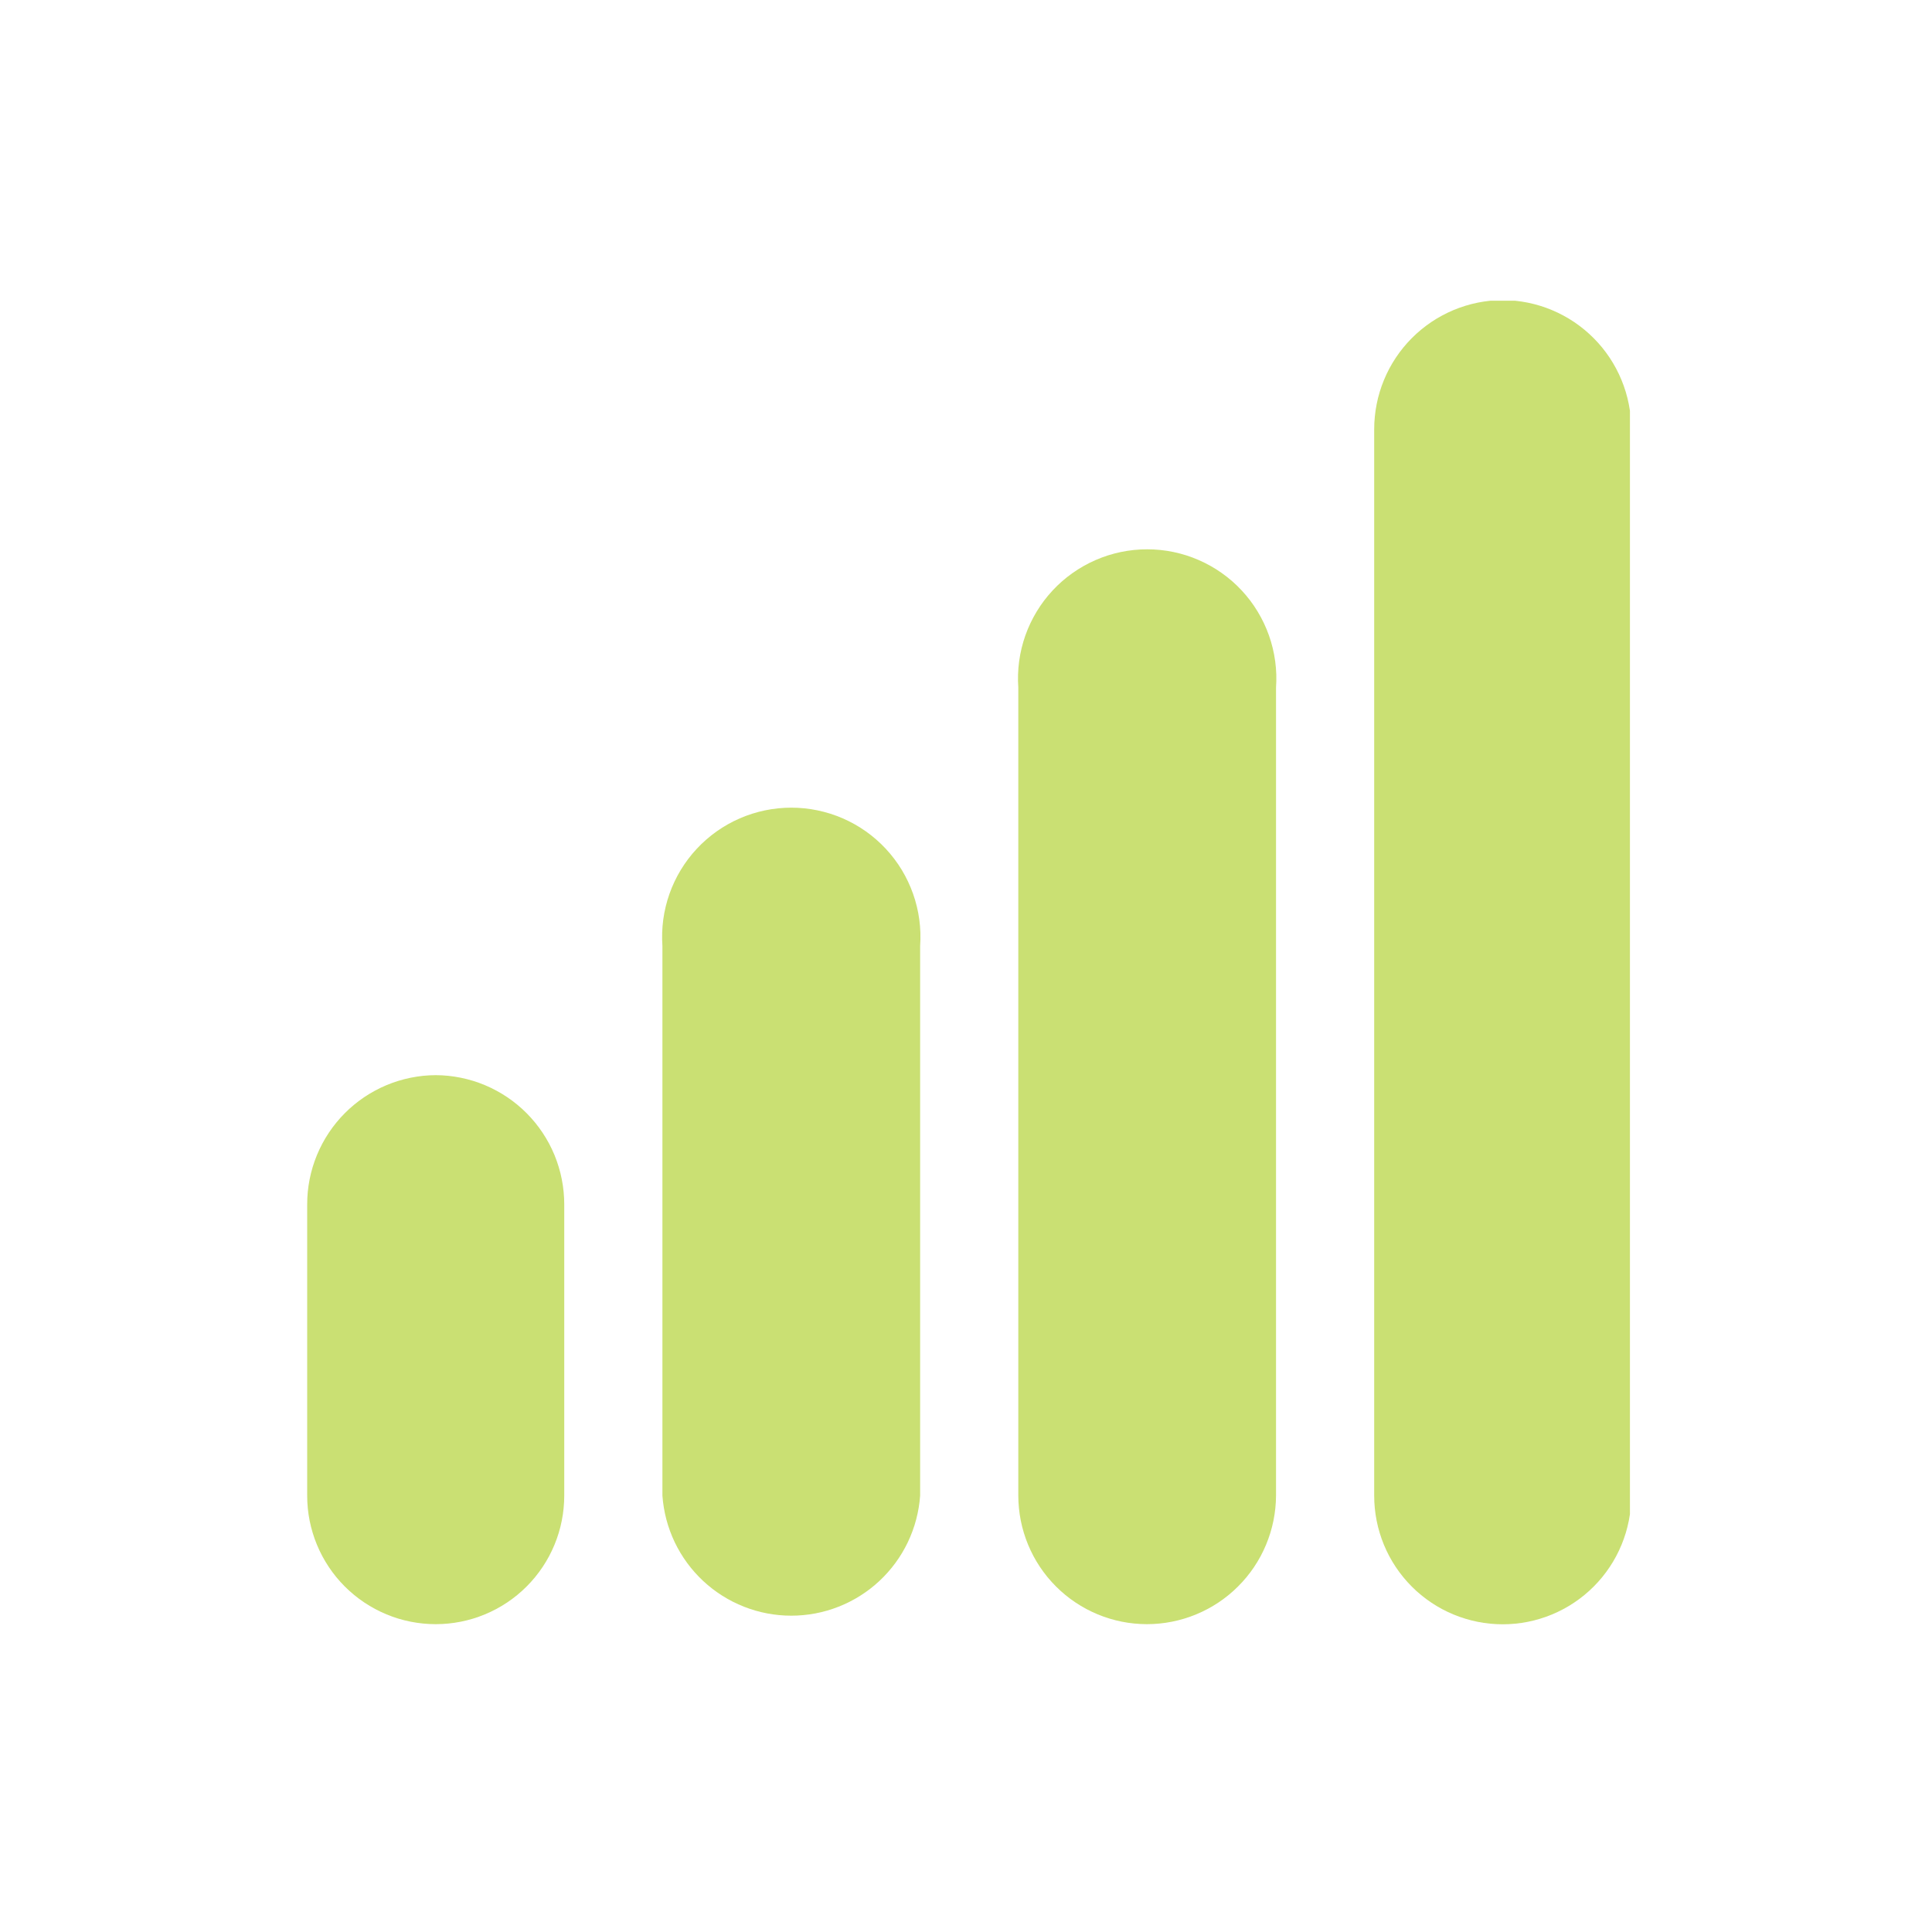 <svg version="1.0" preserveAspectRatio="xMidYMid meet" height="500" viewBox="0 0 375 375" zoomAndPan="magnify" width="500" xmlns:xlink="http://www.w3.org/1999/xlink" xmlns="http://www.w3.org/2000/svg"><defs><clipPath id="8e219e9cb9"><path clip-rule="nonzero" d="M 266 58.371 L 316.371 58.371 L 316.371 316 L 266 316 Z M 266 58.371"></path></clipPath></defs><path fill-rule="nonzero" fill-opacity="1" d="M 84.57 208.688 C 83.754 208.691 82.938 208.734 82.121 208.816 C 81.309 208.902 80.5 209.027 79.699 209.188 C 78.895 209.352 78.102 209.555 77.32 209.793 C 76.539 210.035 75.77 210.312 75.016 210.629 C 74.258 210.945 73.523 211.297 72.801 211.688 C 72.082 212.074 71.379 212.496 70.703 212.953 C 70.023 213.41 69.367 213.902 68.734 214.422 C 68.105 214.941 67.5 215.492 66.922 216.074 C 66.344 216.652 65.797 217.262 65.281 217.895 C 64.762 218.527 64.277 219.188 63.824 219.867 C 63.371 220.551 62.949 221.25 62.566 221.973 C 62.18 222.695 61.832 223.438 61.52 224.191 C 61.207 224.949 60.934 225.719 60.695 226.504 C 60.461 227.285 60.262 228.078 60.102 228.883 C 59.941 229.688 59.824 230.496 59.742 231.309 C 59.664 232.125 59.625 232.941 59.625 233.758 L 59.625 290.301 C 59.625 291.117 59.664 291.934 59.742 292.746 C 59.824 293.559 59.941 294.367 60.102 295.168 C 60.262 295.969 60.461 296.762 60.699 297.543 C 60.934 298.324 61.211 299.094 61.523 299.848 C 61.836 300.602 62.184 301.34 62.57 302.062 C 62.953 302.781 63.375 303.48 63.828 304.16 C 64.281 304.84 64.77 305.496 65.285 306.129 C 65.805 306.758 66.352 307.363 66.93 307.941 C 67.508 308.52 68.113 309.066 68.746 309.586 C 69.375 310.105 70.031 310.59 70.711 311.043 C 71.391 311.496 72.09 311.918 72.812 312.301 C 73.531 312.688 74.27 313.035 75.023 313.348 C 75.777 313.66 76.547 313.938 77.328 314.176 C 78.109 314.41 78.902 314.609 79.703 314.77 C 80.504 314.93 81.312 315.047 82.125 315.129 C 82.938 315.207 83.754 315.25 84.57 315.25 C 85.387 315.25 86.203 315.207 87.016 315.129 C 87.828 315.047 88.637 314.93 89.438 314.77 C 90.238 314.609 91.031 314.41 91.812 314.176 C 92.594 313.938 93.363 313.66 94.117 313.348 C 94.875 313.035 95.613 312.688 96.332 312.301 C 97.051 311.918 97.754 311.496 98.434 311.043 C 99.109 310.59 99.766 310.105 100.398 309.586 C 101.031 309.066 101.633 308.52 102.211 307.941 C 102.789 307.363 103.34 306.758 103.855 306.129 C 104.375 305.496 104.859 304.84 105.316 304.16 C 105.77 303.48 106.188 302.781 106.574 302.062 C 106.957 301.34 107.309 300.602 107.621 299.848 C 107.934 299.094 108.207 298.324 108.445 297.543 C 108.684 296.762 108.883 295.969 109.039 295.168 C 109.199 294.367 109.32 293.559 109.398 292.746 C 109.48 291.934 109.52 291.117 109.52 290.301 L 109.52 233.758 C 109.52 232.941 109.48 232.125 109.398 231.309 C 109.32 230.496 109.199 229.688 109.039 228.883 C 108.883 228.082 108.684 227.285 108.445 226.504 C 108.211 225.719 107.934 224.949 107.625 224.191 C 107.312 223.438 106.961 222.695 106.578 221.973 C 106.191 221.25 105.773 220.551 105.32 219.867 C 104.867 219.188 104.383 218.527 103.863 217.895 C 103.344 217.262 102.797 216.652 102.219 216.074 C 101.645 215.492 101.039 214.941 100.406 214.422 C 99.777 213.902 99.121 213.41 98.441 212.953 C 97.762 212.496 97.062 212.074 96.34 211.688 C 95.621 211.297 94.883 210.945 94.129 210.629 C 93.375 210.312 92.605 210.035 91.82 209.793 C 91.039 209.555 90.246 209.352 89.445 209.188 C 88.645 209.027 87.836 208.902 87.02 208.816 C 86.207 208.734 85.391 208.691 84.57 208.688 Z M 84.57 208.688" fill="#cae073"></path><path fill-rule="nonzero" fill-opacity="1" d="M 128.574 183.613 L 128.574 290.301 C 128.633 291.082 128.723 291.859 128.852 292.633 C 128.98 293.406 129.145 294.172 129.344 294.93 C 129.543 295.691 129.781 296.438 130.051 297.172 C 130.32 297.91 130.625 298.629 130.961 299.34 C 131.301 300.047 131.672 300.734 132.074 301.41 C 132.477 302.082 132.91 302.734 133.375 303.367 C 133.84 304 134.332 304.605 134.852 305.191 C 135.375 305.777 135.922 306.34 136.496 306.875 C 137.07 307.41 137.664 307.914 138.289 308.395 C 138.91 308.871 139.551 309.32 140.215 309.738 C 140.879 310.156 141.559 310.543 142.258 310.898 C 142.957 311.25 143.672 311.57 144.402 311.859 C 145.133 312.148 145.875 312.398 146.625 312.617 C 147.379 312.836 148.141 313.016 148.914 313.164 C 149.684 313.309 150.457 313.418 151.238 313.492 C 152.02 313.566 152.801 313.602 153.586 313.602 C 154.371 313.602 155.152 313.566 155.934 313.492 C 156.715 313.418 157.488 313.309 158.262 313.164 C 159.031 313.016 159.793 312.836 160.547 312.617 C 161.301 312.398 162.039 312.148 162.77 311.859 C 163.5 311.57 164.215 311.25 164.914 310.898 C 165.613 310.543 166.297 310.156 166.957 309.738 C 167.621 309.32 168.266 308.871 168.887 308.395 C 169.508 307.914 170.105 307.41 170.68 306.875 C 171.254 306.34 171.801 305.777 172.32 305.191 C 172.84 304.605 173.336 304 173.797 303.367 C 174.262 302.734 174.695 302.082 175.098 301.41 C 175.5 300.734 175.871 300.047 176.211 299.34 C 176.547 298.629 176.852 297.91 177.121 297.172 C 177.395 296.438 177.629 295.691 177.828 294.93 C 178.027 294.172 178.191 293.406 178.32 292.633 C 178.449 291.859 178.543 291.082 178.598 290.301 L 178.598 183.613 C 178.656 182.758 178.676 181.898 178.648 181.043 C 178.621 180.184 178.547 179.328 178.434 178.48 C 178.32 177.629 178.16 176.785 177.957 175.953 C 177.758 175.117 177.512 174.297 177.227 173.488 C 176.941 172.676 176.613 171.887 176.246 171.109 C 175.879 170.332 175.473 169.578 175.031 168.844 C 174.586 168.109 174.105 167.402 173.586 166.719 C 173.066 166.031 172.516 165.375 171.934 164.75 C 171.348 164.121 170.73 163.523 170.086 162.961 C 169.438 162.395 168.766 161.863 168.066 161.367 C 167.363 160.875 166.641 160.414 165.891 159.992 C 165.145 159.574 164.375 159.191 163.59 158.848 C 162.805 158.508 162 158.203 161.184 157.945 C 160.363 157.684 159.535 157.469 158.695 157.293 C 157.855 157.117 157.008 156.988 156.156 156.898 C 155.301 156.812 154.445 156.766 153.586 156.766 C 152.727 156.766 151.871 156.812 151.02 156.898 C 150.164 156.988 149.316 157.117 148.477 157.293 C 147.637 157.469 146.809 157.684 145.992 157.945 C 145.172 158.203 144.371 158.508 143.582 158.848 C 142.797 159.191 142.027 159.574 141.281 159.992 C 140.535 160.414 139.809 160.875 139.109 161.367 C 138.406 161.863 137.734 162.395 137.09 162.961 C 136.441 163.523 135.824 164.121 135.242 164.75 C 134.656 165.375 134.105 166.031 133.586 166.719 C 133.07 167.402 132.59 168.109 132.145 168.844 C 131.699 169.578 131.293 170.332 130.926 171.109 C 130.559 171.887 130.23 172.676 129.945 173.488 C 129.66 174.297 129.414 175.117 129.215 175.953 C 129.012 176.785 128.855 177.629 128.738 178.48 C 128.625 179.328 128.555 180.184 128.527 181.043 C 128.5 181.898 128.516 182.758 128.574 183.613 Z M 128.574 183.613" fill="#cae073"></path><path fill-rule="nonzero" fill-opacity="1" d="M 222.602 315.25 C 223.422 315.25 224.238 315.207 225.051 315.129 C 225.867 315.047 226.676 314.93 227.477 314.77 C 228.281 314.609 229.074 314.414 229.859 314.176 C 230.641 313.938 231.41 313.664 232.168 313.352 C 232.926 313.039 233.664 312.691 234.387 312.305 C 235.109 311.922 235.812 311.504 236.492 311.051 C 237.176 310.594 237.832 310.109 238.465 309.594 C 239.098 309.074 239.707 308.527 240.285 307.949 C 240.867 307.371 241.418 306.766 241.938 306.137 C 242.461 305.504 242.949 304.848 243.406 304.172 C 243.863 303.492 244.285 302.793 244.676 302.07 C 245.062 301.352 245.414 300.613 245.73 299.855 C 246.047 299.102 246.324 298.332 246.566 297.551 C 246.809 296.77 247.008 295.977 247.172 295.176 C 247.336 294.371 247.457 293.562 247.543 292.75 C 247.625 291.934 247.672 291.117 247.676 290.301 L 247.676 133.465 C 247.734 132.609 247.754 131.754 247.727 130.895 C 247.699 130.035 247.625 129.184 247.512 128.332 C 247.395 127.48 247.238 126.641 247.035 125.805 C 246.836 124.969 246.59 124.148 246.305 123.34 C 246.02 122.531 245.691 121.738 245.324 120.961 C 244.957 120.188 244.551 119.434 244.105 118.699 C 243.664 117.965 243.18 117.254 242.664 116.57 C 242.145 115.887 241.594 115.23 241.008 114.602 C 240.426 113.973 239.809 113.379 239.164 112.812 C 238.516 112.246 237.844 111.719 237.141 111.223 C 236.441 110.727 235.719 110.27 234.969 109.848 C 234.223 109.426 233.453 109.043 232.668 108.703 C 231.879 108.359 231.078 108.059 230.262 107.797 C 229.441 107.539 228.613 107.32 227.773 107.145 C 226.934 106.969 226.086 106.84 225.23 106.75 C 224.379 106.664 223.523 106.621 222.664 106.621 C 221.805 106.621 220.949 106.664 220.098 106.75 C 219.242 106.84 218.395 106.969 217.555 107.145 C 216.715 107.32 215.887 107.539 215.066 107.797 C 214.25 108.059 213.449 108.359 212.66 108.703 C 211.875 109.043 211.105 109.426 210.359 109.848 C 209.609 110.27 208.887 110.727 208.188 111.223 C 207.484 111.719 206.812 112.246 206.164 112.812 C 205.52 113.379 204.902 113.973 204.32 114.602 C 203.734 115.23 203.184 115.887 202.664 116.57 C 202.148 117.254 201.664 117.965 201.223 118.699 C 200.777 119.434 200.371 120.188 200.004 120.961 C 199.637 121.738 199.309 122.531 199.023 123.34 C 198.738 124.148 198.492 124.969 198.293 125.805 C 198.09 126.641 197.934 127.48 197.816 128.332 C 197.703 129.184 197.629 130.035 197.602 130.895 C 197.574 131.754 197.594 132.609 197.652 133.465 L 197.652 290.301 C 197.652 291.117 197.695 291.934 197.777 292.746 C 197.855 293.559 197.977 294.363 198.137 295.164 C 198.297 295.965 198.496 296.758 198.734 297.539 C 198.973 298.32 199.246 299.09 199.559 299.844 C 199.871 300.598 200.223 301.336 200.605 302.055 C 200.992 302.777 201.41 303.477 201.867 304.156 C 202.32 304.832 202.805 305.488 203.324 306.121 C 203.844 306.75 204.391 307.355 204.969 307.934 C 205.547 308.512 206.148 309.059 206.781 309.578 C 207.414 310.098 208.066 310.582 208.746 311.035 C 209.426 311.488 210.125 311.91 210.848 312.297 C 211.566 312.68 212.305 313.031 213.059 313.344 C 213.812 313.656 214.582 313.93 215.363 314.168 C 216.145 314.406 216.934 314.605 217.734 314.766 C 218.535 314.926 219.344 315.047 220.156 315.125 C 220.969 315.207 221.785 315.246 222.602 315.25 Z M 222.602 315.25" fill="#cae073"></path><g clip-path="url(#8e219e9cb9)"><path fill-rule="nonzero" fill-opacity="1" d="M 291.68 58.246 C 290.859 58.25 290.043 58.293 289.23 58.375 C 288.414 58.461 287.609 58.586 286.805 58.746 C 286.004 58.91 285.211 59.113 284.43 59.352 C 283.645 59.594 282.879 59.871 282.121 60.188 C 281.367 60.504 280.629 60.855 279.91 61.246 C 279.188 61.633 278.488 62.055 277.809 62.512 C 277.129 62.969 276.477 63.461 275.844 63.98 C 275.211 64.5 274.609 65.051 274.031 65.633 C 273.453 66.211 272.906 66.82 272.387 67.453 C 271.871 68.086 271.383 68.746 270.93 69.426 C 270.477 70.109 270.059 70.809 269.672 71.531 C 269.289 72.254 268.941 72.996 268.629 73.75 C 268.316 74.508 268.039 75.277 267.805 76.062 C 267.566 76.844 267.367 77.637 267.211 78.441 C 267.051 79.246 266.93 80.055 266.852 80.867 C 266.77 81.684 266.73 82.5 266.73 83.316 L 266.73 290.301 C 266.73 291.117 266.77 291.934 266.848 292.746 C 266.93 293.562 267.047 294.367 267.207 295.172 C 267.363 295.973 267.562 296.766 267.801 297.547 C 268.035 298.332 268.312 299.098 268.625 299.855 C 268.934 300.609 269.285 301.348 269.668 302.07 C 270.055 302.793 270.473 303.492 270.926 304.172 C 271.383 304.852 271.867 305.508 272.387 306.141 C 272.902 306.773 273.453 307.379 274.031 307.957 C 274.605 308.535 275.211 309.086 275.844 309.602 C 276.477 310.121 277.133 310.609 277.812 311.062 C 278.492 311.52 279.191 311.938 279.91 312.324 C 280.633 312.707 281.371 313.059 282.125 313.371 C 282.883 313.684 283.648 313.961 284.434 314.195 C 285.215 314.434 286.008 314.633 286.809 314.793 C 287.609 314.953 288.418 315.074 289.23 315.152 C 290.047 315.234 290.863 315.273 291.68 315.273 C 292.496 315.273 293.312 315.234 294.125 315.152 C 294.941 315.074 295.746 314.953 296.551 314.793 C 297.352 314.633 298.145 314.434 298.926 314.195 C 299.707 313.961 300.477 313.684 301.23 313.371 C 301.988 313.059 302.727 312.707 303.445 312.324 C 304.168 311.938 304.867 311.52 305.547 311.062 C 306.227 310.609 306.883 310.121 307.516 309.602 C 308.145 309.086 308.75 308.535 309.328 307.957 C 309.906 307.379 310.453 306.773 310.973 306.141 C 311.492 305.508 311.977 304.852 312.43 304.172 C 312.887 303.492 313.305 302.793 313.688 302.07 C 314.074 301.348 314.422 300.609 314.734 299.855 C 315.047 299.098 315.32 298.332 315.559 297.547 C 315.797 296.766 315.992 295.973 316.152 295.172 C 316.312 294.367 316.43 293.562 316.508 292.746 C 316.59 291.934 316.629 291.117 316.629 290.301 L 316.629 83.316 C 316.629 82.5 316.586 81.684 316.508 80.867 C 316.426 80.055 316.309 79.246 316.148 78.441 C 315.988 77.637 315.793 76.844 315.555 76.062 C 315.316 75.277 315.043 74.508 314.73 73.75 C 314.418 72.996 314.07 72.254 313.684 71.531 C 313.301 70.809 312.883 70.109 312.43 69.426 C 311.973 68.746 311.488 68.086 310.973 67.453 C 310.453 66.82 309.906 66.211 309.328 65.633 C 308.75 65.051 308.145 64.5 307.516 63.98 C 306.883 63.461 306.227 62.969 305.551 62.512 C 304.871 62.055 304.172 61.633 303.449 61.246 C 302.73 60.855 301.992 60.504 301.234 60.188 C 300.48 59.871 299.711 59.594 298.93 59.352 C 298.148 59.113 297.355 58.91 296.555 58.746 C 295.75 58.586 294.941 58.461 294.129 58.375 C 293.312 58.293 292.496 58.25 291.68 58.246 Z M 291.68 58.246" fill="#cae073"></path></g></svg>